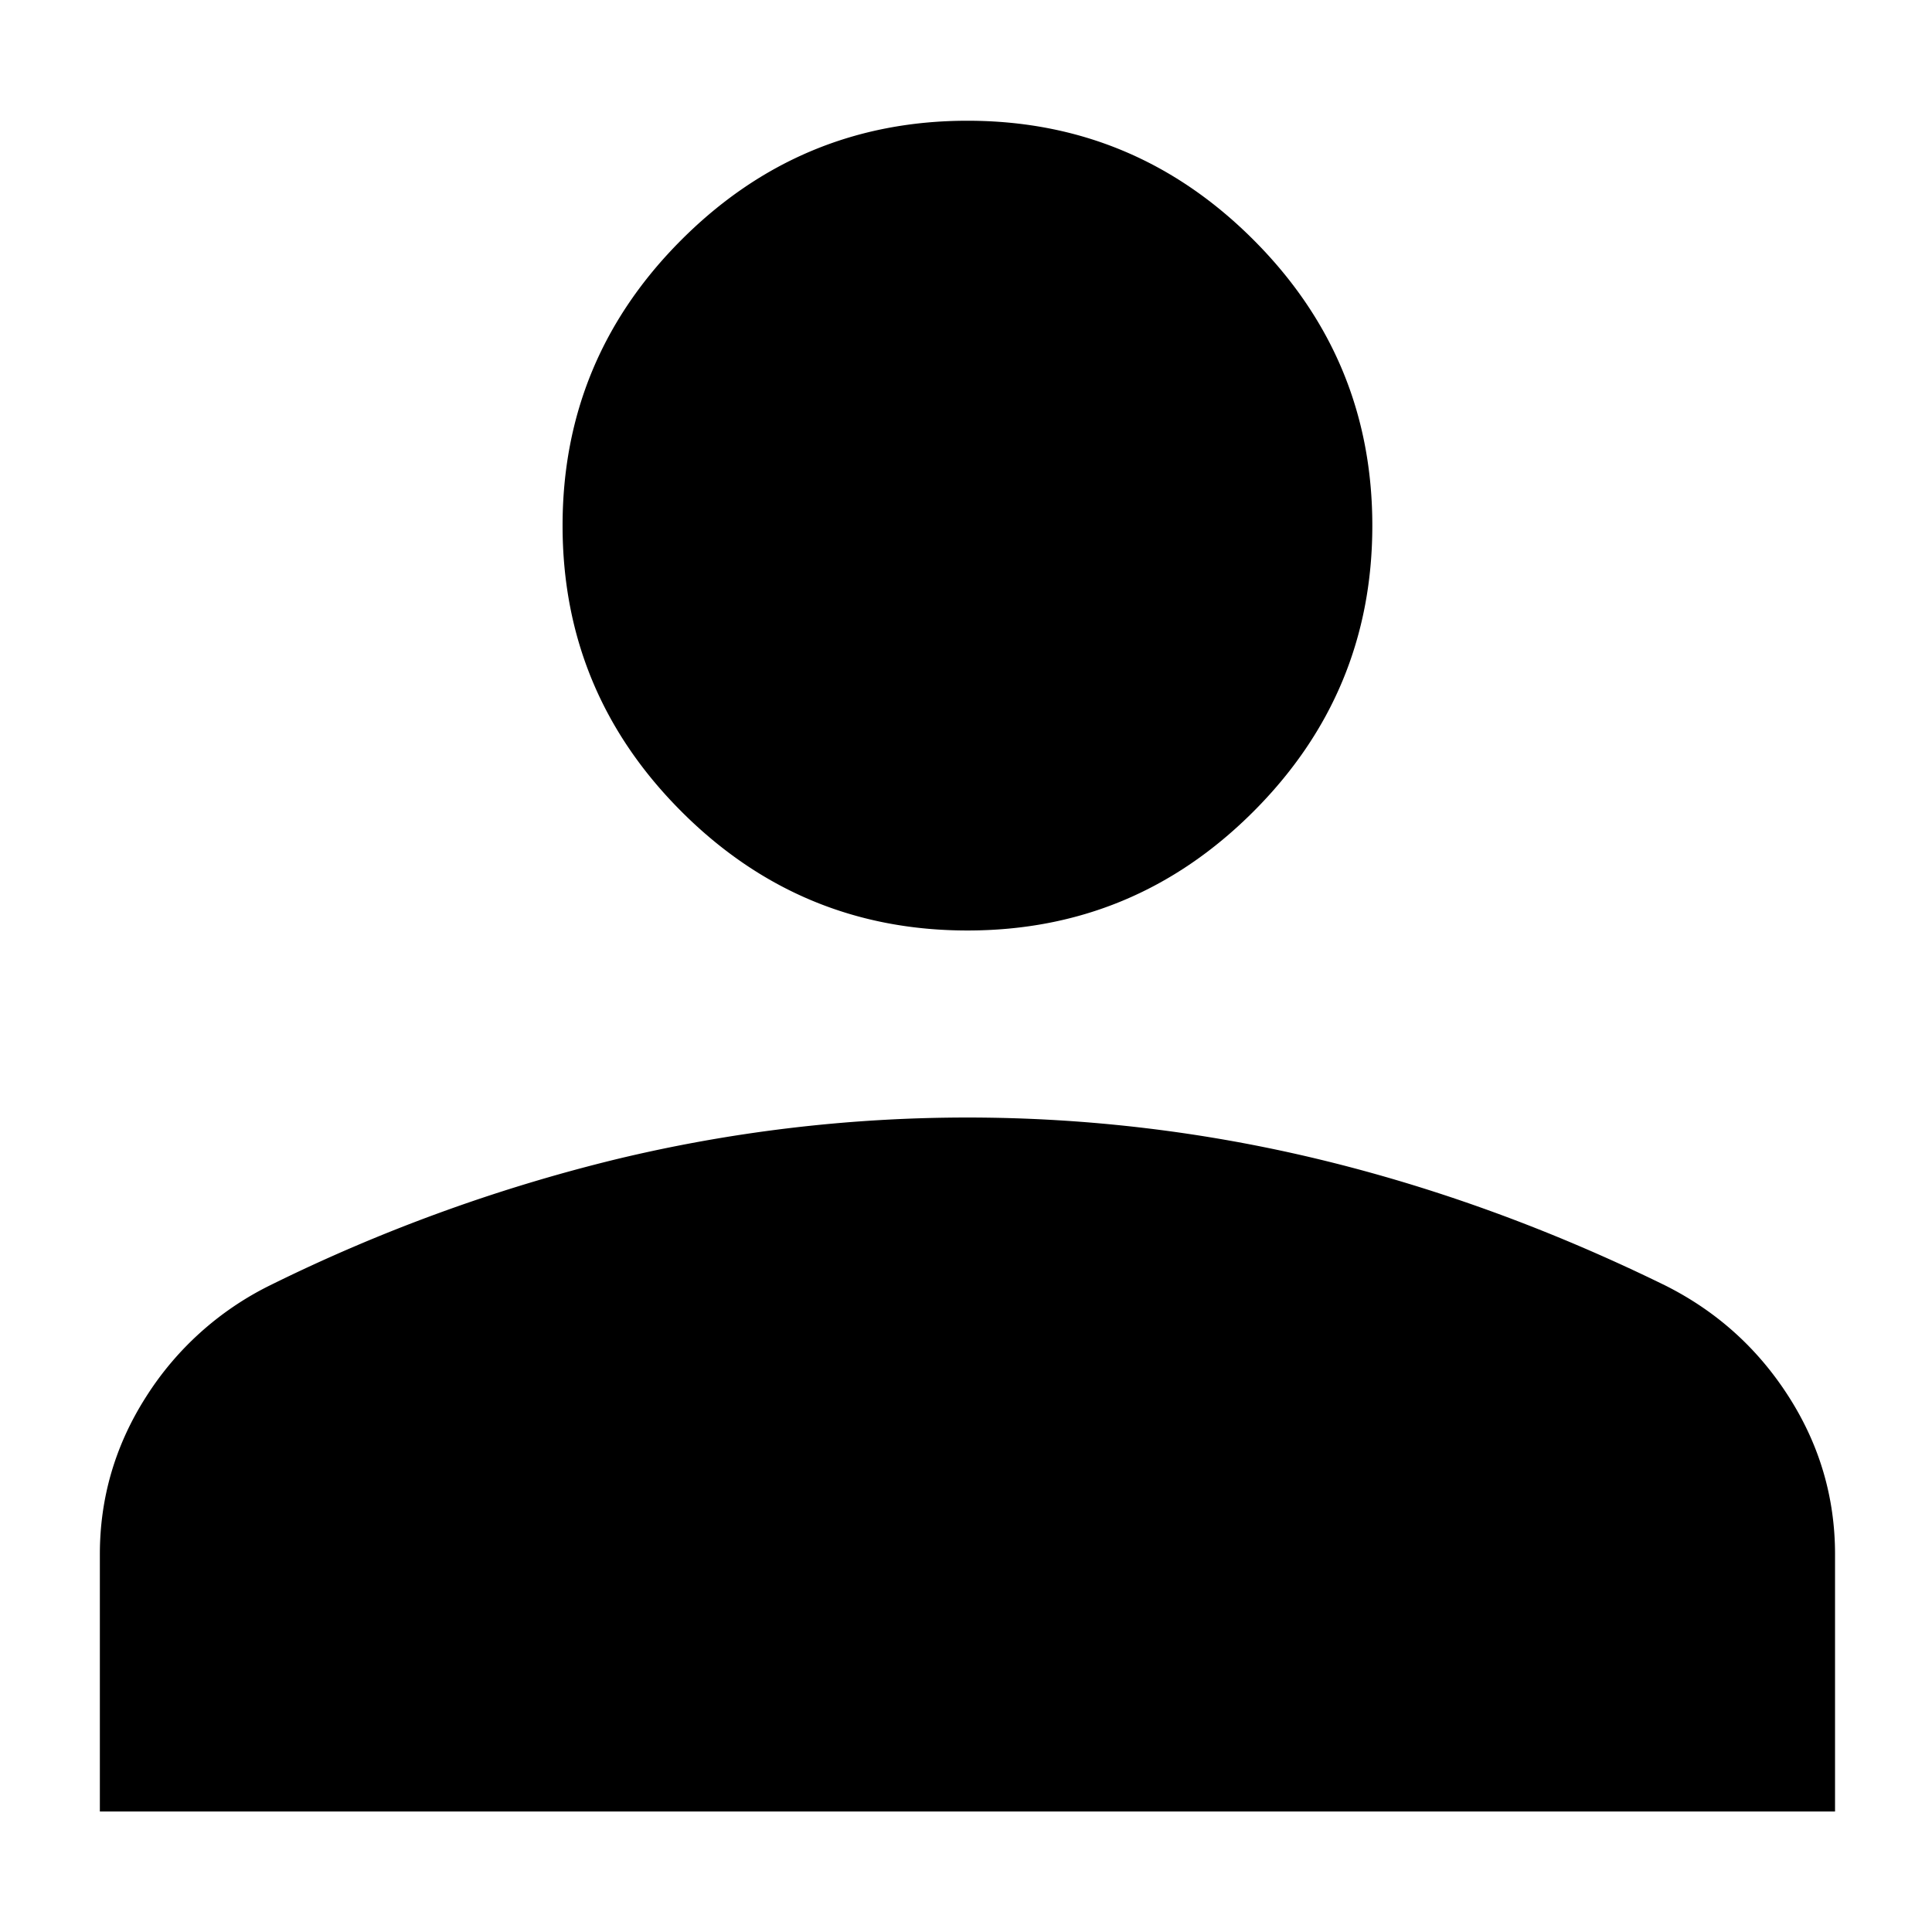 <svg viewBox="0 0 16 16" height="16" width="16" xmlns="http://www.w3.org/2000/svg" xml:space="preserve" style="fill-rule:evenodd;clip-rule:evenodd;stroke-linejoin:round;stroke-miterlimit:2"><path d="M12 11.692c-.962 0-1.786-.342-2.472-1.028C8.843 9.979 8.5 9.155 8.5 8.192c0-.962.343-1.786 1.028-2.471.686-.686 1.51-1.029 2.472-1.029.963 0 1.786.343 2.472 1.029.685.685 1.028 1.509 1.028 2.471 0 .963-.343 1.787-1.028 2.472-.686.686-1.509 1.028-2.472 1.028Zm-7.5 7.616v-2.224c0-.489.133-.943.399-1.36a2.663 2.663 0 0 1 1.067-.962 14.51 14.51 0 0 1 2.991-1.091 12.965 12.965 0 0 1 6.086 0c1.006.243 2.003.606 2.992 1.091.445.224.8.545 1.066.962.266.417.399.871.399 1.36v2.224h-15Z" style="fill-rule:nonzero" transform="matrix(.958 0 0 .958 -3.484 -3.495)"/></svg>